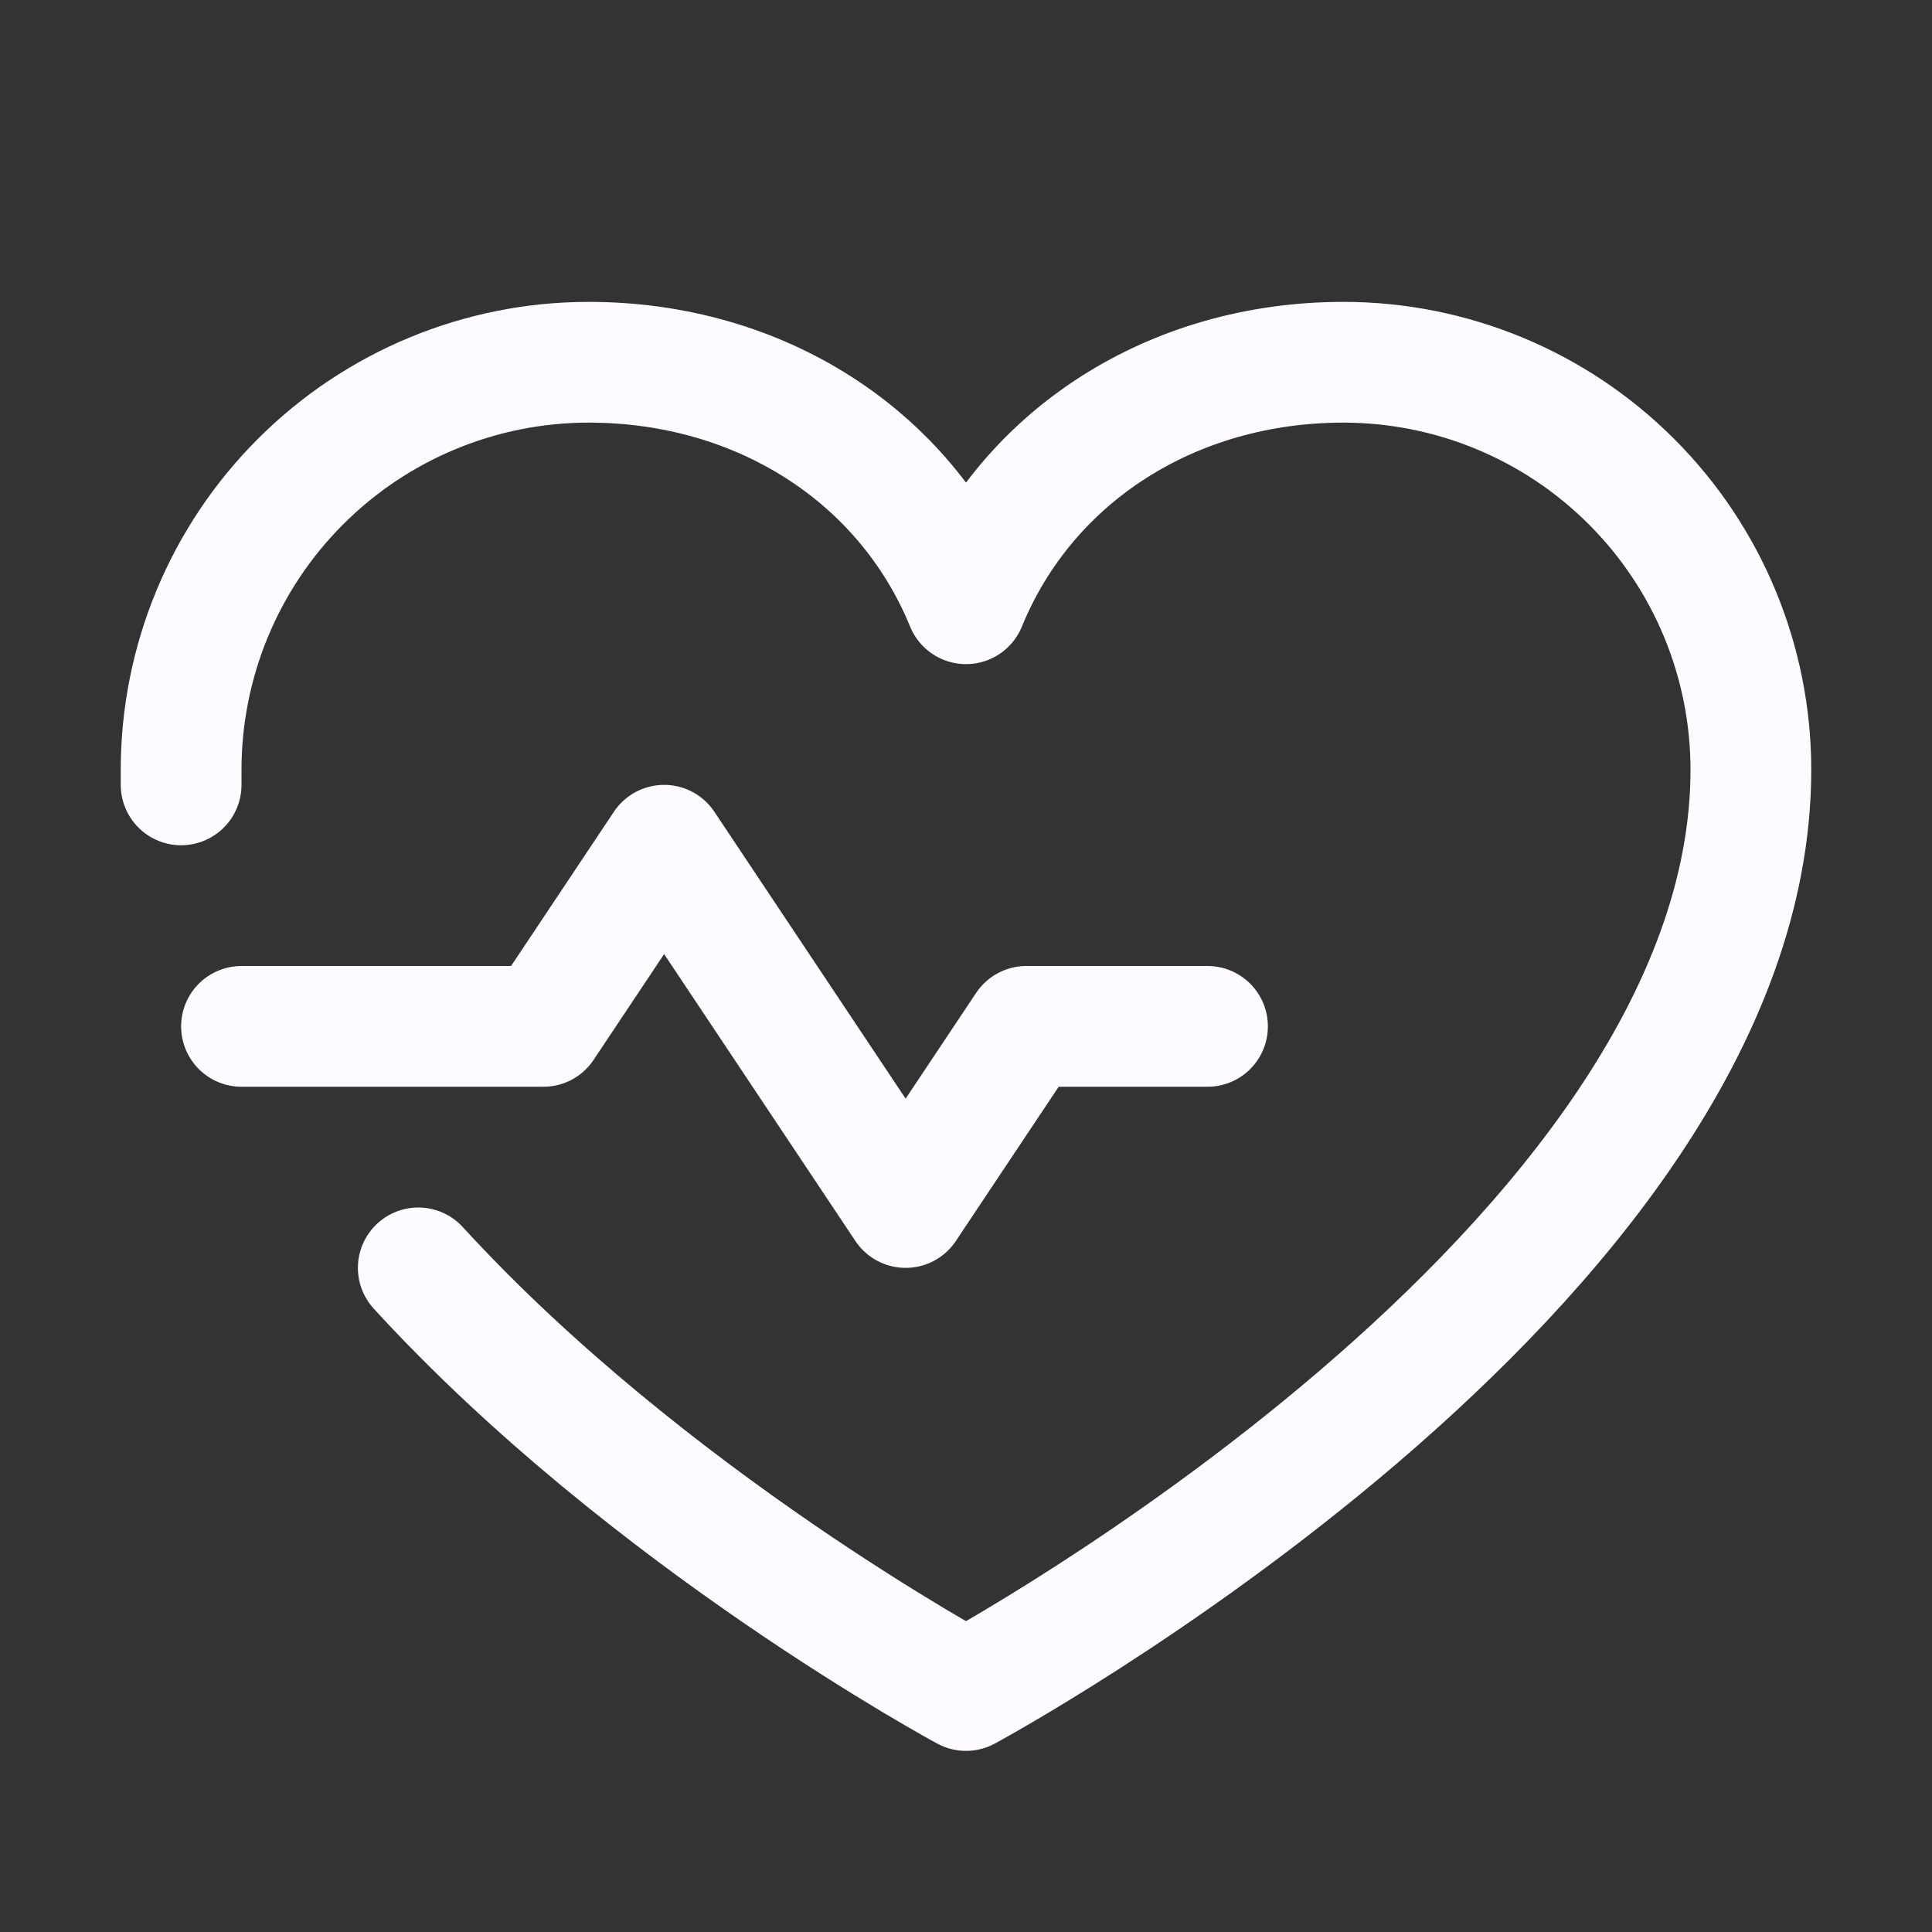 <svg xmlns="http://www.w3.org/2000/svg" width="24" height="24" viewBox="0 0 24 24" fill="none"><rect x="0" y="0" width="24" height="24" fill="#333333" stroke="none"/><g clip-path="url(#clip0_496_556)"><path d="M3 12.75H6.75L8.25 10.5L11.25 15L12.75 12.75H15" stroke="#FDFBFF" stroke-width="1.5" stroke-linecap="round" stroke-linejoin="round"></path><path d="M2.25 9.75C2.25 9.687 2.25 9.625 2.25 9.562C2.25 8.22 2.783 6.932 3.733 5.983C4.682 5.033 5.97 4.5 7.312 4.5C9.43 4.5 11.244 5.654 12 7.5C12.756 5.654 14.57 4.5 16.688 4.5C18.03 4.5 19.318 5.033 20.267 5.983C21.217 6.932 21.75 8.22 21.75 9.562C21.75 15.75 12 21 12 21C12 21 8.062 18.881 5.196 15.75" stroke="#FDFBFF" stroke-width="1.5" stroke-linecap="round" stroke-linejoin="round"></path></g><defs><clipPath id="clip0_496_556"><rect width="24" height="24" fill="white"></rect></clipPath></defs></svg>